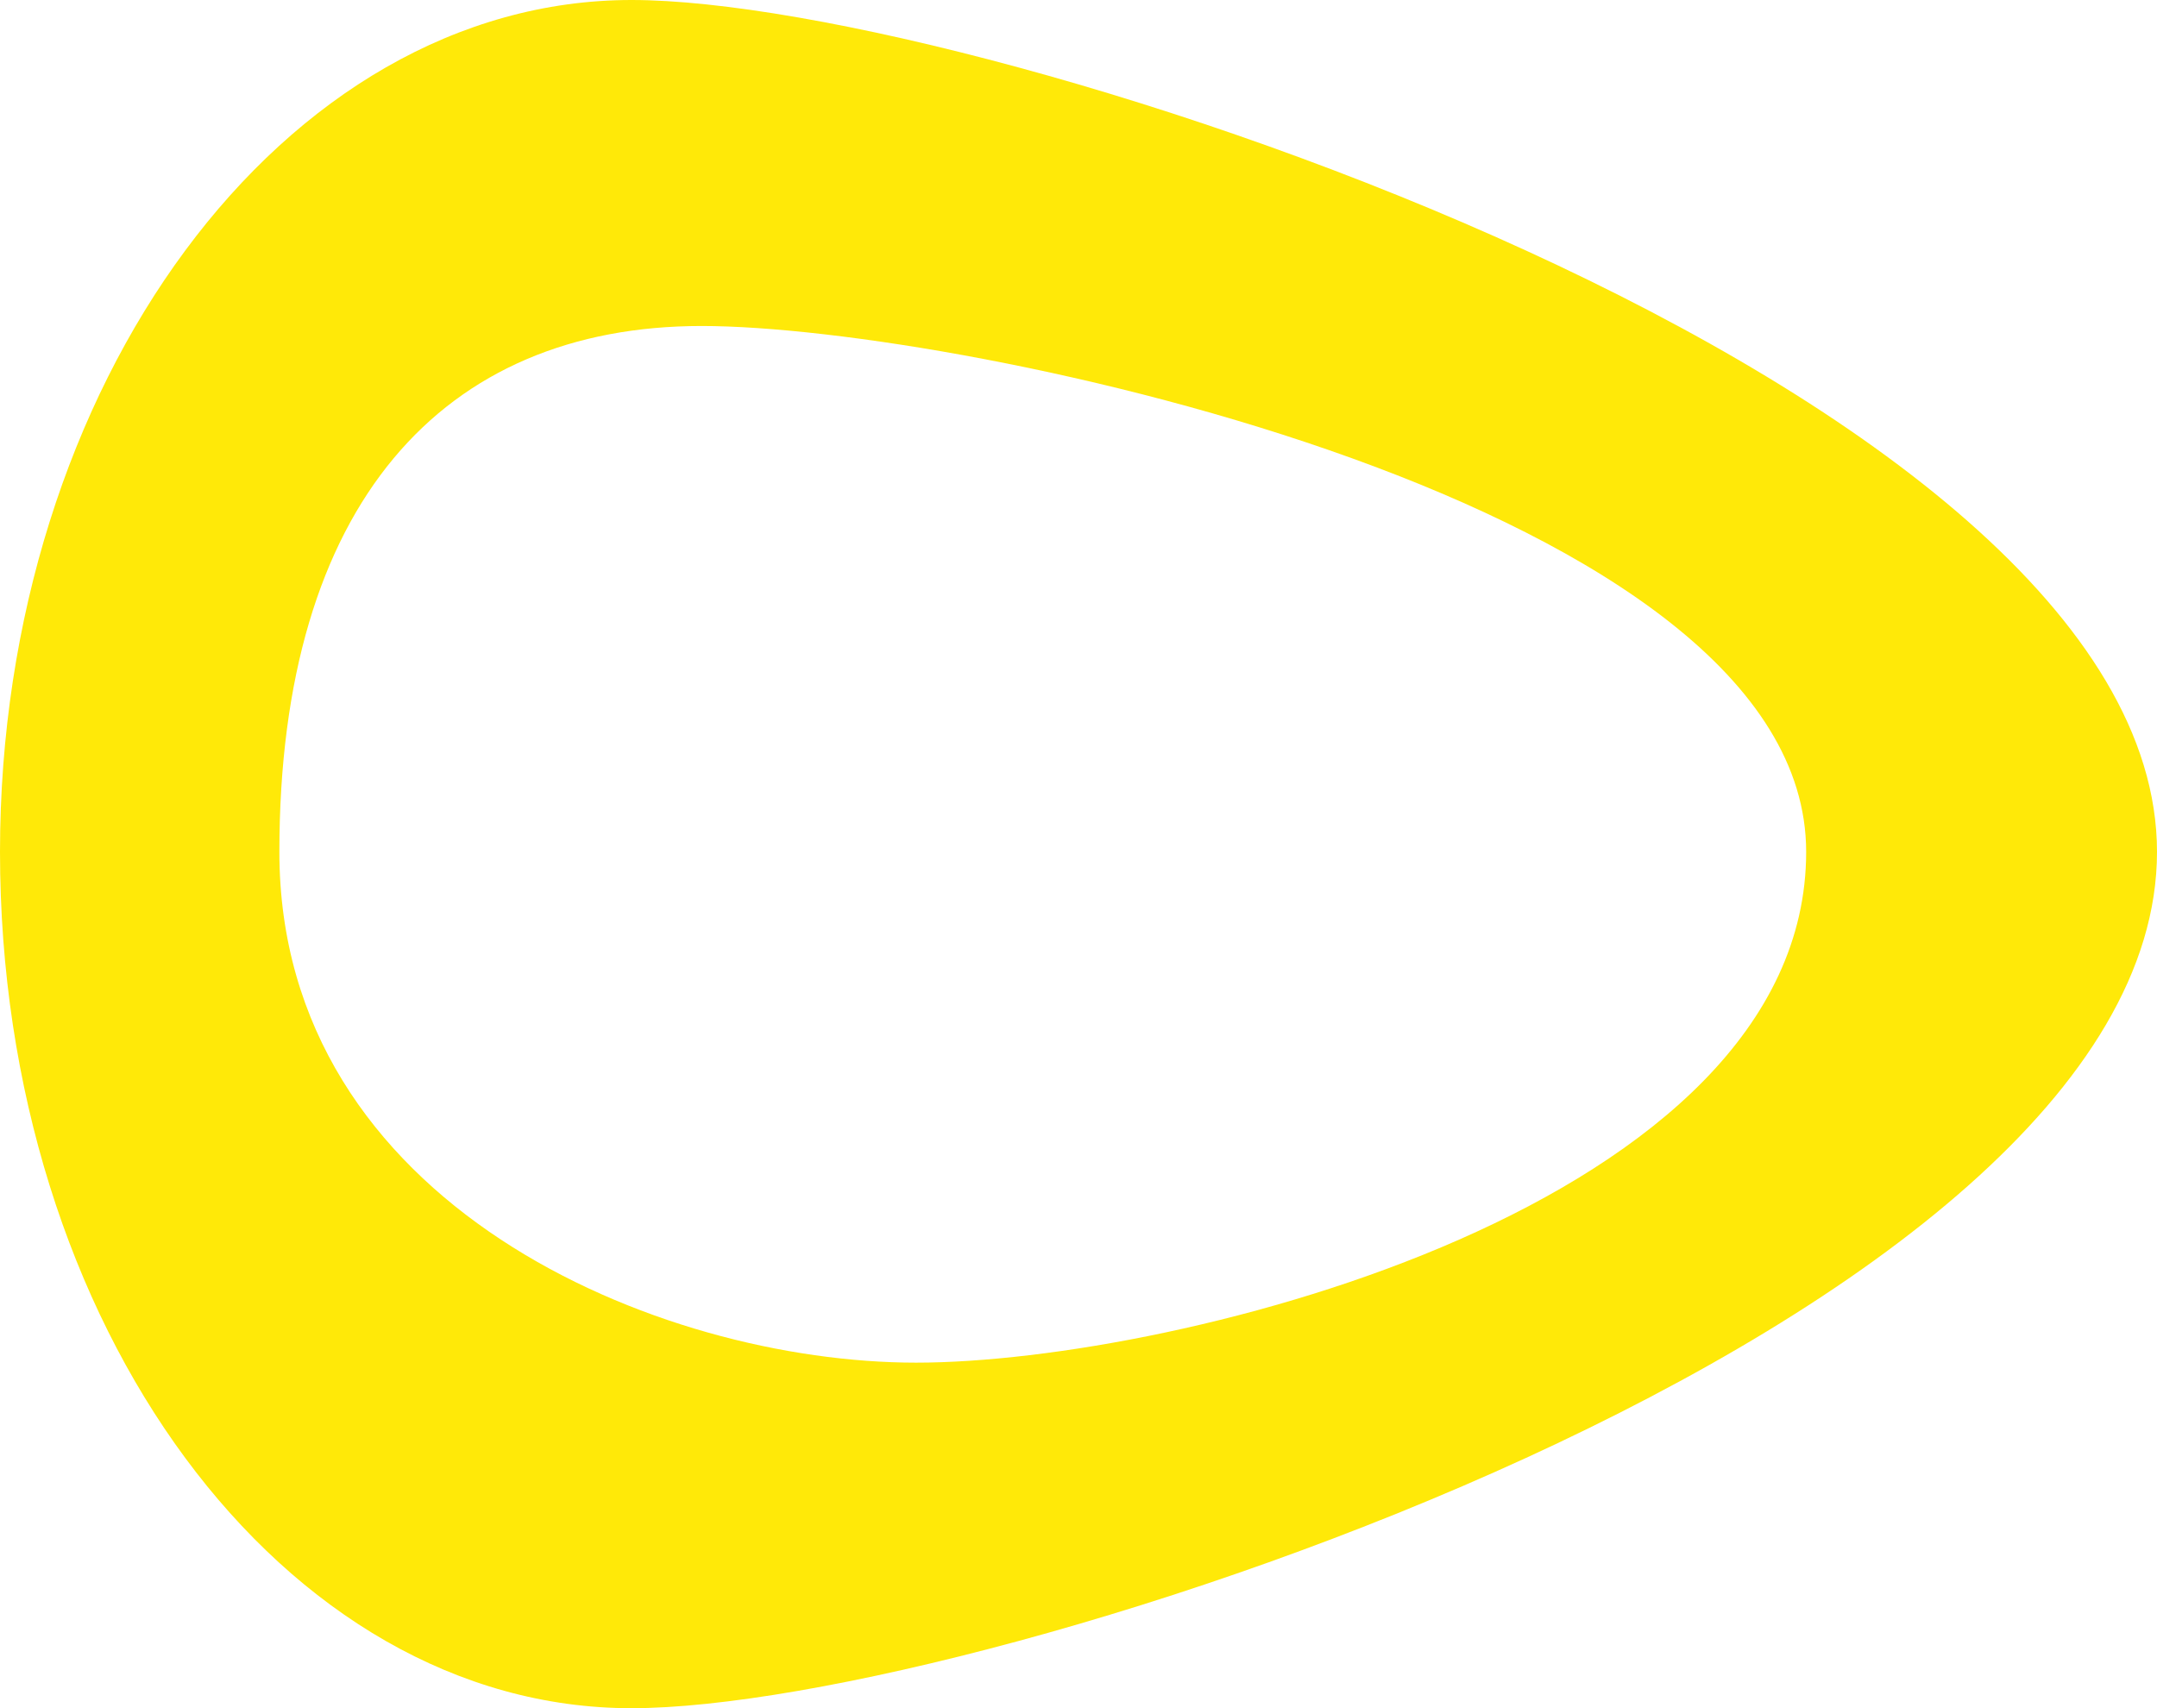 <?xml version="1.0" encoding="UTF-8"?> <svg xmlns="http://www.w3.org/2000/svg" width="683" height="541" viewBox="0 0 683 541" fill="none"><path d="M0 269.788C0 121.725 89.701 0 199.981 0C311.317 0 683 121.725 683 269.788C683 419.987 311.317 541 199.981 541C89.701 541 0 419.987 0 269.788ZM571.91 269.788C571.91 159.453 305.023 103.244 222.181 103.244C140.394 103.244 88.461 159.453 88.461 269.788C88.461 381.547 208.283 431.561 290.069 431.561C372.911 431.561 571.91 381.547 571.91 269.788Z" fill="#FFE908"></path></svg> 
